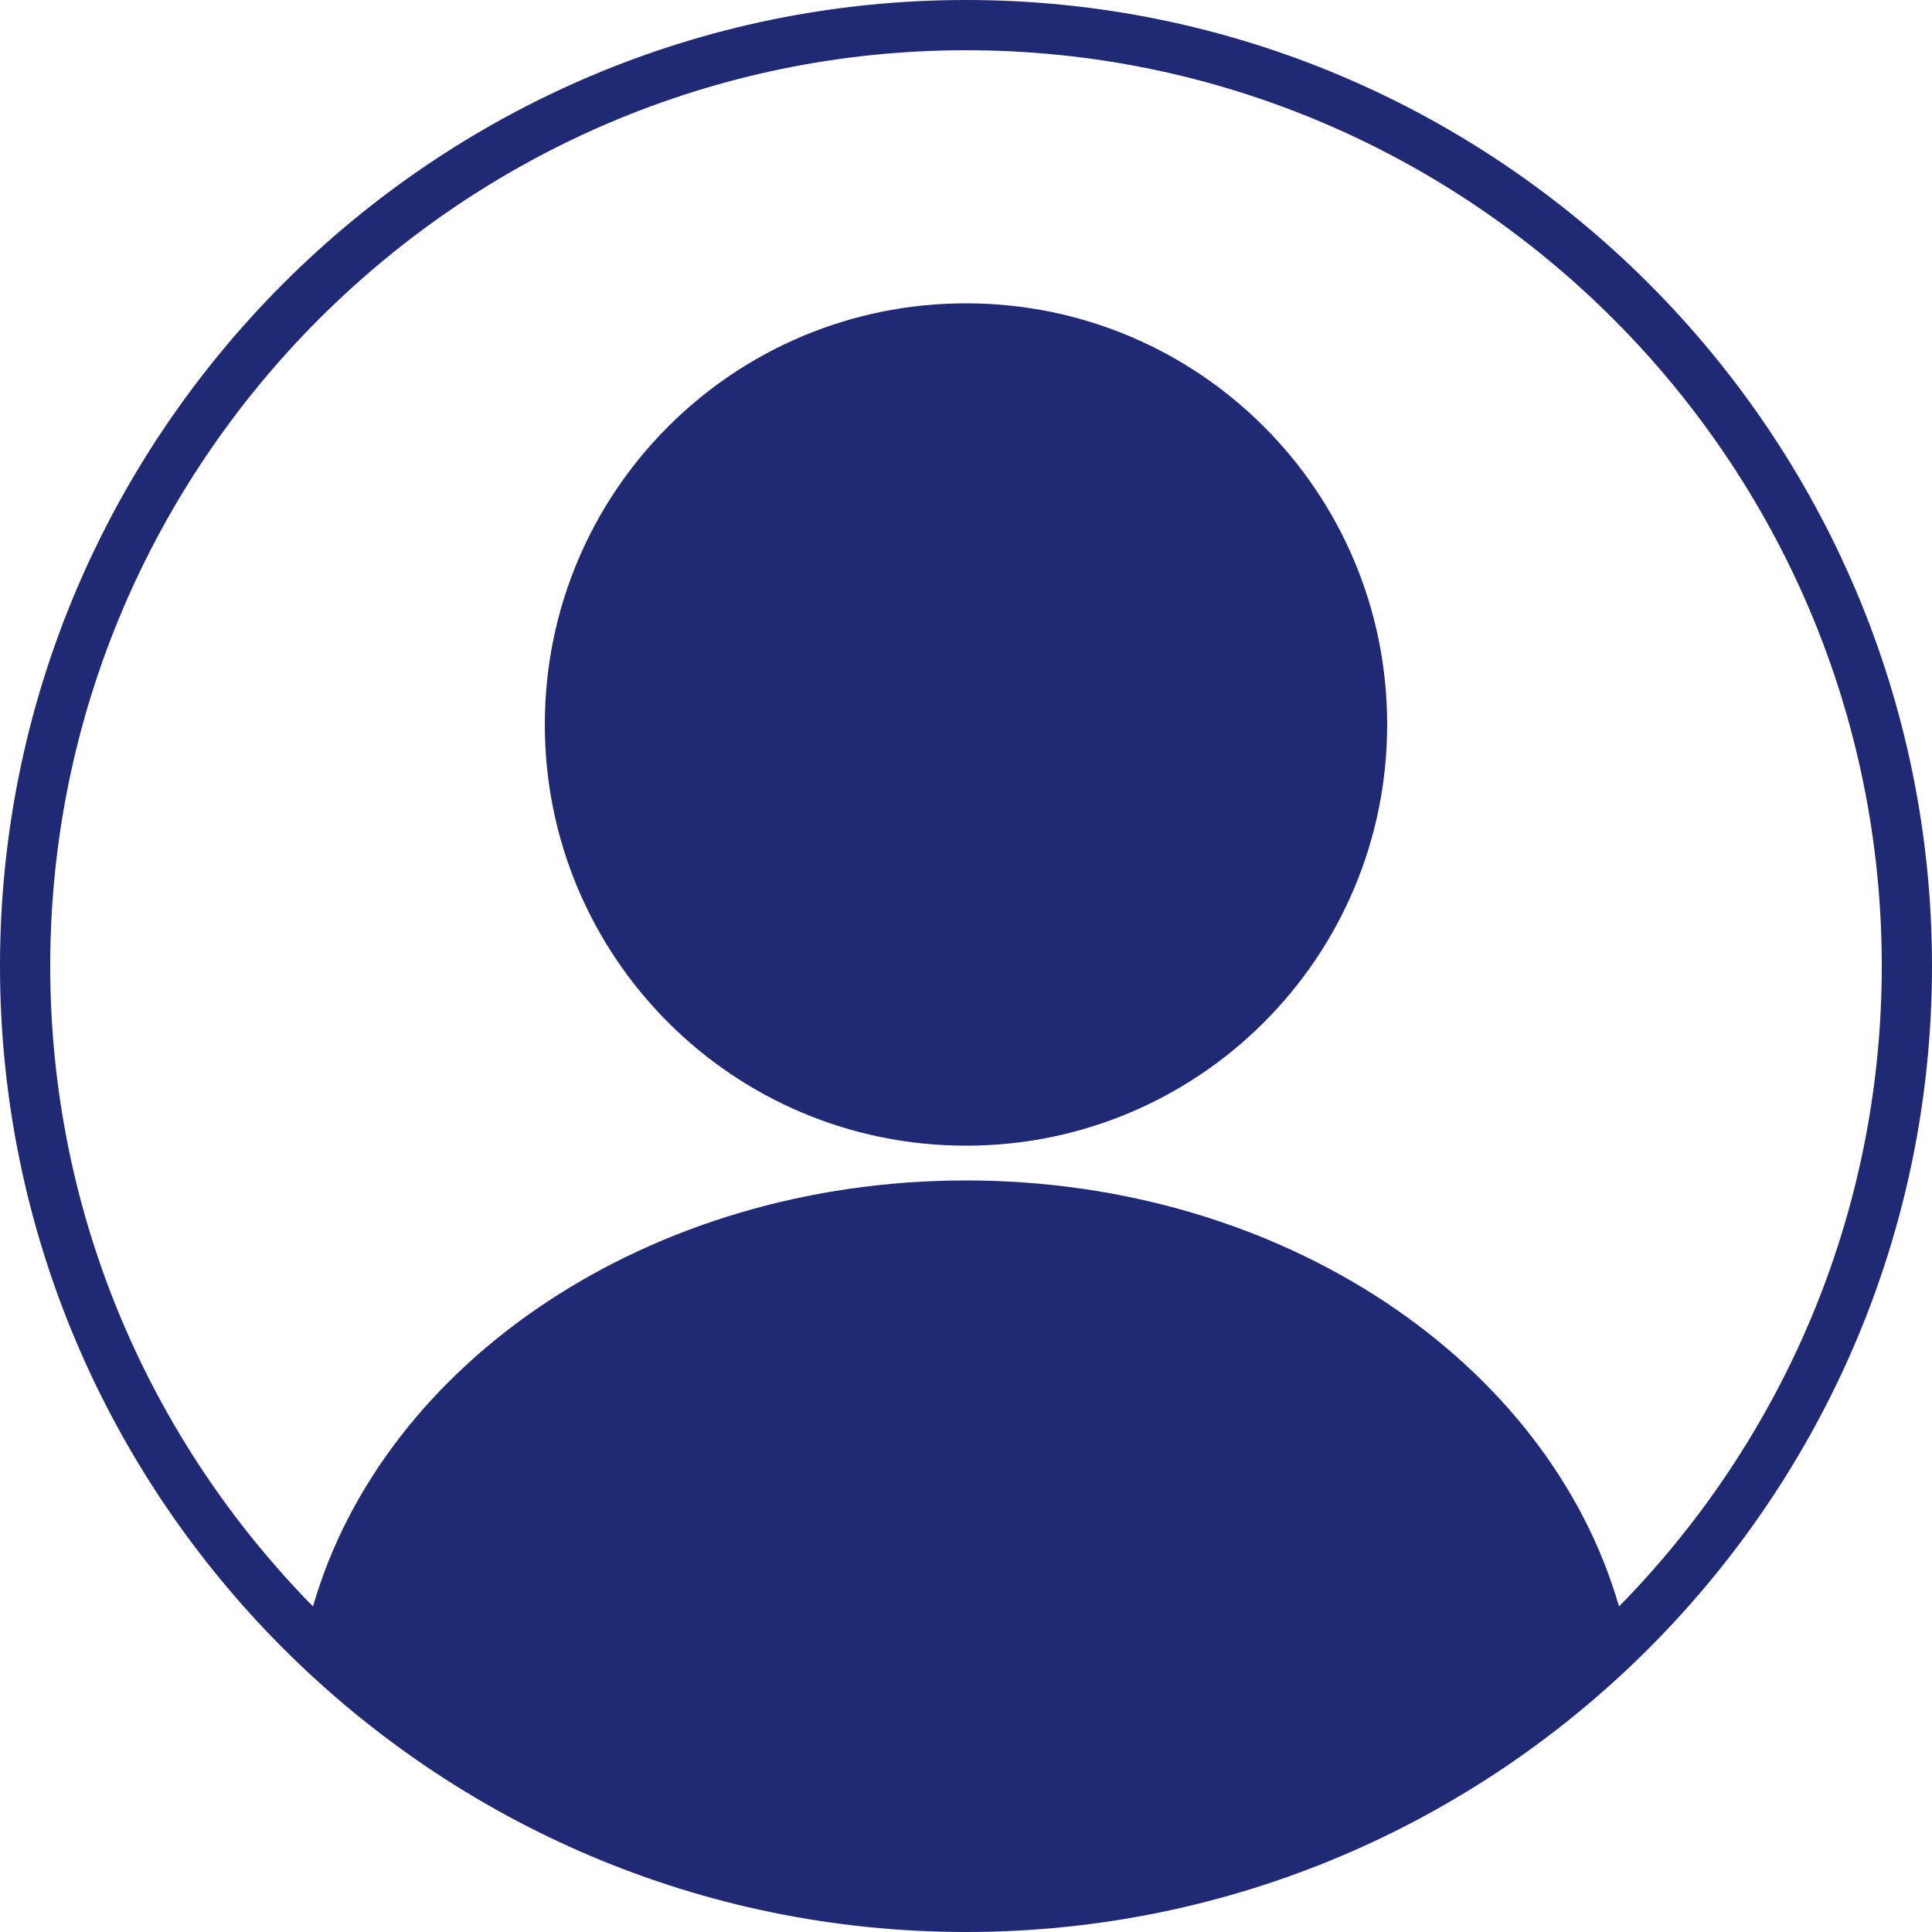 <?xml version="1.0" encoding="UTF-8"?>
<svg id="_レイヤー_2" data-name="レイヤー 2" xmlns="http://www.w3.org/2000/svg" viewBox="0 0 20 20">
  <defs>
    <style>
      .cls-1 {
        fill: #202974;
      }
    </style>
  </defs>
  <g id="header">
    <path class="cls-1" d="m10,3.14c-2.41,0-4.36,1.95-4.36,4.36s1.95,4.36,4.36,4.36,4.36-1.95,4.36-4.36-1.95-4.36-4.36-4.36Zm0-3.14C4.49,0,0,4.49,0,10s4.49,10,10,10,10-4.49,10-10S15.51,0,10,0Zm6.76,16.63c-.73-2.53-3.48-4.41-6.76-4.41s-6.03,1.88-6.76,4.41c-1.68-1.71-2.72-4.05-2.72-6.63C.52,4.78,4.78.52,10,.52s9.48,4.25,9.48,9.48c0,2.58-1.04,4.92-2.72,6.63Z"/>
  </g>
</svg>